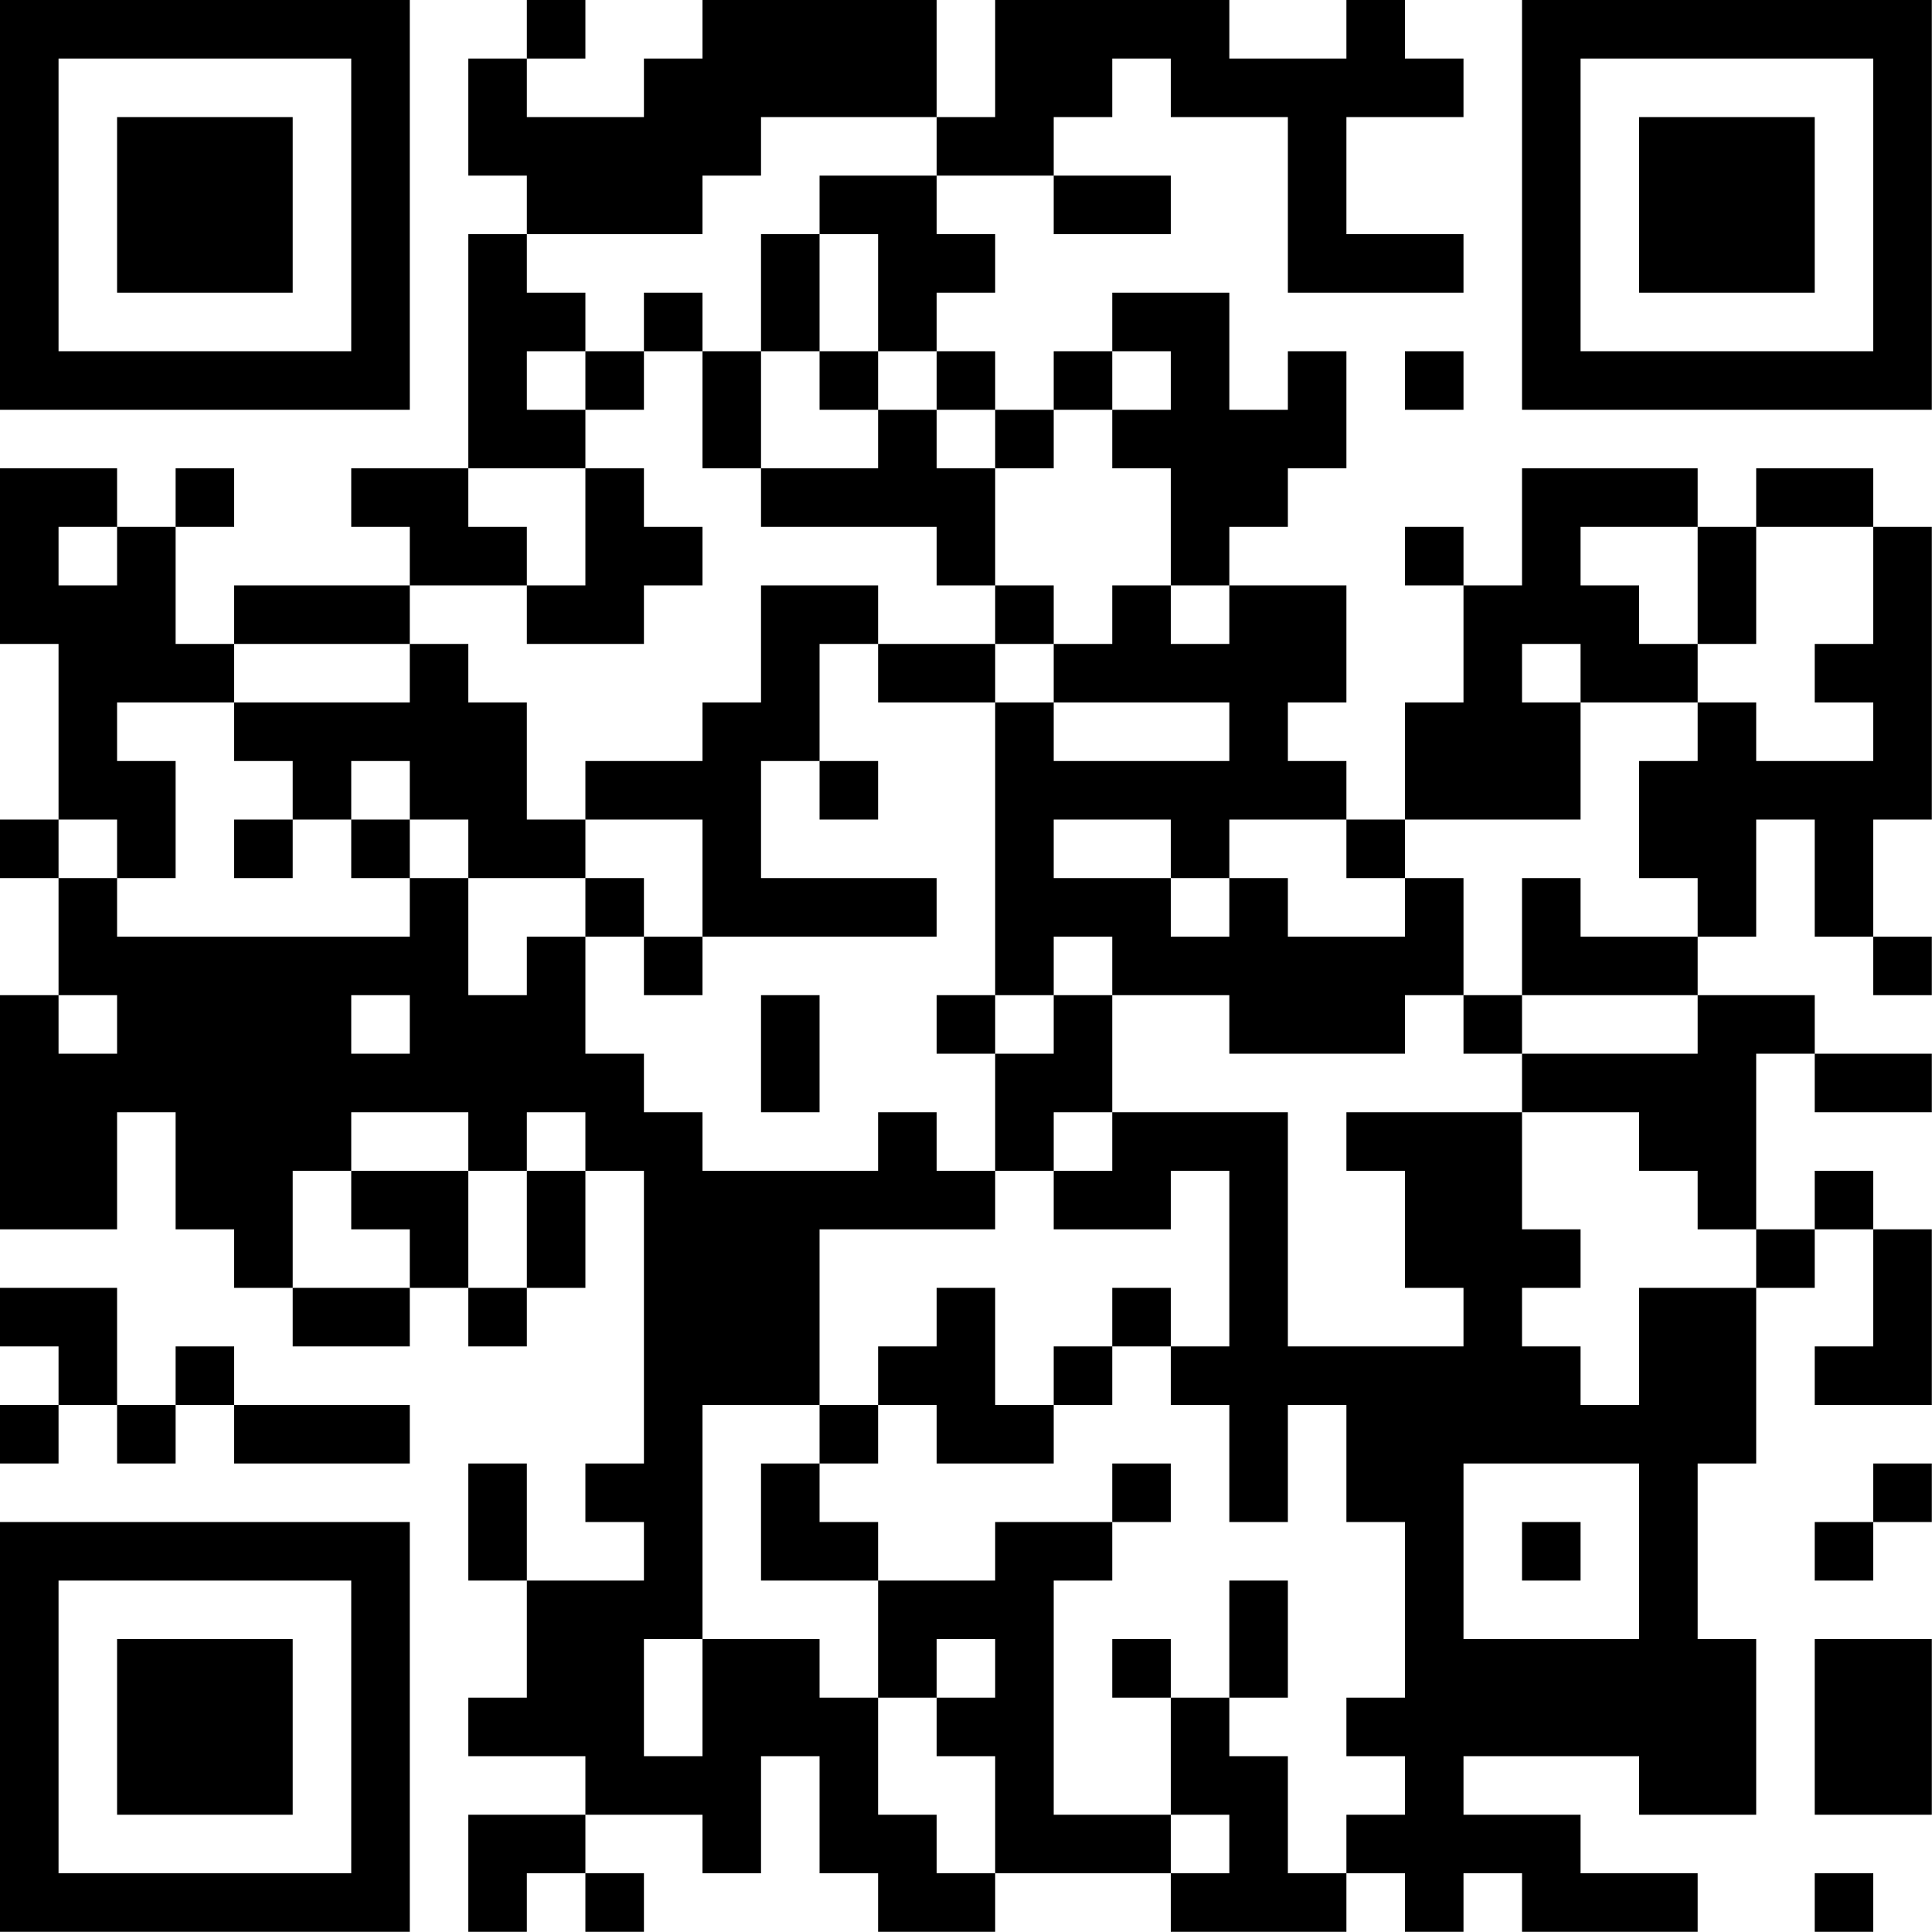 <?xml version="1.0" encoding="UTF-8"?>
<svg xmlns="http://www.w3.org/2000/svg" version="1.1" width="100" height="100" viewBox="0 0 100 100"><rect x="0" y="0" width="100" height="100" fill="#ffffff"/><g transform="scale(3.03)"><g transform="translate(0,0)"><path fill-rule="evenodd" d="M9 0L9 1L8 1L8 3L9 3L9 4L8 4L8 8L6 8L6 9L7 9L7 10L4 10L4 11L3 11L3 9L4 9L4 8L3 8L3 9L2 9L2 8L0 8L0 11L1 11L1 14L0 14L0 15L1 15L1 17L0 17L0 21L2 21L2 19L3 19L3 21L4 21L4 22L5 22L5 23L7 23L7 22L8 22L8 23L9 23L9 22L10 22L10 20L11 20L11 25L10 25L10 26L11 26L11 27L9 27L9 25L8 25L8 27L9 27L9 29L8 29L8 30L10 30L10 31L8 31L8 33L9 33L9 32L10 32L10 33L11 33L11 32L10 32L10 31L12 31L12 32L13 32L13 30L14 30L14 32L15 32L15 33L17 33L17 32L20 32L20 33L23 33L23 32L24 32L24 33L25 33L25 32L26 32L26 33L29 33L29 32L27 32L27 31L25 31L25 30L28 30L28 31L30 31L30 28L29 28L29 25L30 25L30 22L31 22L31 21L32 21L32 23L31 23L31 24L33 24L33 21L32 21L32 20L31 20L31 21L30 21L30 18L31 18L31 19L33 19L33 18L31 18L31 17L29 17L29 16L30 16L30 14L31 14L31 16L32 16L32 17L33 17L33 16L32 16L32 14L33 14L33 9L32 9L32 8L30 8L30 9L29 9L29 8L26 8L26 10L25 10L25 9L24 9L24 10L25 10L25 12L24 12L24 14L23 14L23 13L22 13L22 12L23 12L23 10L21 10L21 9L22 9L22 8L23 8L23 6L22 6L22 7L21 7L21 5L19 5L19 6L18 6L18 7L17 7L17 6L16 6L16 5L17 5L17 4L16 4L16 3L18 3L18 4L20 4L20 3L18 3L18 2L19 2L19 1L20 1L20 2L22 2L22 5L25 5L25 4L23 4L23 2L25 2L25 1L24 1L24 0L23 0L23 1L21 1L21 0L17 0L17 2L16 2L16 0L12 0L12 1L11 1L11 2L9 2L9 1L10 1L10 0ZM13 2L13 3L12 3L12 4L9 4L9 5L10 5L10 6L9 6L9 7L10 7L10 8L8 8L8 9L9 9L9 10L7 10L7 11L4 11L4 12L2 12L2 13L3 13L3 15L2 15L2 14L1 14L1 15L2 15L2 16L7 16L7 15L8 15L8 17L9 17L9 16L10 16L10 18L11 18L11 19L12 19L12 20L15 20L15 19L16 19L16 20L17 20L17 21L14 21L14 24L12 24L12 28L11 28L11 30L12 30L12 28L14 28L14 29L15 29L15 31L16 31L16 32L17 32L17 30L16 30L16 29L17 29L17 28L16 28L16 29L15 29L15 27L17 27L17 26L19 26L19 27L18 27L18 31L20 31L20 32L21 32L21 31L20 31L20 29L21 29L21 30L22 30L22 32L23 32L23 31L24 31L24 30L23 30L23 29L24 29L24 26L23 26L23 24L22 24L22 26L21 26L21 24L20 24L20 23L21 23L21 20L20 20L20 21L18 21L18 20L19 20L19 19L22 19L22 23L25 23L25 22L24 22L24 20L23 20L23 19L26 19L26 21L27 21L27 22L26 22L26 23L27 23L27 24L28 24L28 22L30 22L30 21L29 21L29 20L28 20L28 19L26 19L26 18L29 18L29 17L26 17L26 15L27 15L27 16L29 16L29 15L28 15L28 13L29 13L29 12L30 12L30 13L32 13L32 12L31 12L31 11L32 11L32 9L30 9L30 11L29 11L29 9L27 9L27 10L28 10L28 11L29 11L29 12L27 12L27 11L26 11L26 12L27 12L27 14L24 14L24 15L23 15L23 14L21 14L21 15L20 15L20 14L18 14L18 15L20 15L20 16L21 16L21 15L22 15L22 16L24 16L24 15L25 15L25 17L24 17L24 18L21 18L21 17L19 17L19 16L18 16L18 17L17 17L17 12L18 12L18 13L21 13L21 12L18 12L18 11L19 11L19 10L20 10L20 11L21 11L21 10L20 10L20 8L19 8L19 7L20 7L20 6L19 6L19 7L18 7L18 8L17 8L17 7L16 7L16 6L15 6L15 4L14 4L14 3L16 3L16 2ZM13 4L13 6L12 6L12 5L11 5L11 6L10 6L10 7L11 7L11 6L12 6L12 8L13 8L13 9L16 9L16 10L17 10L17 11L15 11L15 10L13 10L13 12L12 12L12 13L10 13L10 14L9 14L9 12L8 12L8 11L7 11L7 12L4 12L4 13L5 13L5 14L4 14L4 15L5 15L5 14L6 14L6 15L7 15L7 14L8 14L8 15L10 15L10 16L11 16L11 17L12 17L12 16L16 16L16 15L13 15L13 13L14 13L14 14L15 14L15 13L14 13L14 11L15 11L15 12L17 12L17 11L18 11L18 10L17 10L17 8L16 8L16 7L15 7L15 6L14 6L14 4ZM13 6L13 8L15 8L15 7L14 7L14 6ZM24 6L24 7L25 7L25 6ZM10 8L10 10L9 10L9 11L11 11L11 10L12 10L12 9L11 9L11 8ZM1 9L1 10L2 10L2 9ZM6 13L6 14L7 14L7 13ZM10 14L10 15L11 15L11 16L12 16L12 14ZM1 17L1 18L2 18L2 17ZM6 17L6 18L7 18L7 17ZM13 17L13 19L14 19L14 17ZM16 17L16 18L17 18L17 20L18 20L18 19L19 19L19 17L18 17L18 18L17 18L17 17ZM25 17L25 18L26 18L26 17ZM6 19L6 20L5 20L5 22L7 22L7 21L6 21L6 20L8 20L8 22L9 22L9 20L10 20L10 19L9 19L9 20L8 20L8 19ZM0 22L0 23L1 23L1 24L0 24L0 25L1 25L1 24L2 24L2 25L3 25L3 24L4 24L4 25L7 25L7 24L4 24L4 23L3 23L3 24L2 24L2 22ZM16 22L16 23L15 23L15 24L14 24L14 25L13 25L13 27L15 27L15 26L14 26L14 25L15 25L15 24L16 24L16 25L18 25L18 24L19 24L19 23L20 23L20 22L19 22L19 23L18 23L18 24L17 24L17 22ZM19 25L19 26L20 26L20 25ZM25 25L25 28L28 28L28 25ZM32 25L32 26L31 26L31 27L32 27L32 26L33 26L33 25ZM26 26L26 27L27 27L27 26ZM21 27L21 29L22 29L22 27ZM19 28L19 29L20 29L20 28ZM31 28L31 31L33 31L33 28ZM31 32L31 33L32 33L32 32ZM0 0L0 7L7 7L7 0ZM1 1L1 6L6 6L6 1ZM2 2L2 5L5 5L5 2ZM26 0L26 7L33 7L33 0ZM27 1L27 6L32 6L32 1ZM28 2L28 5L31 5L31 2ZM0 26L0 33L7 33L7 26ZM1 27L1 32L6 32L6 27ZM2 28L2 31L5 31L5 28Z" fill="#000000"/></g></g></svg>
